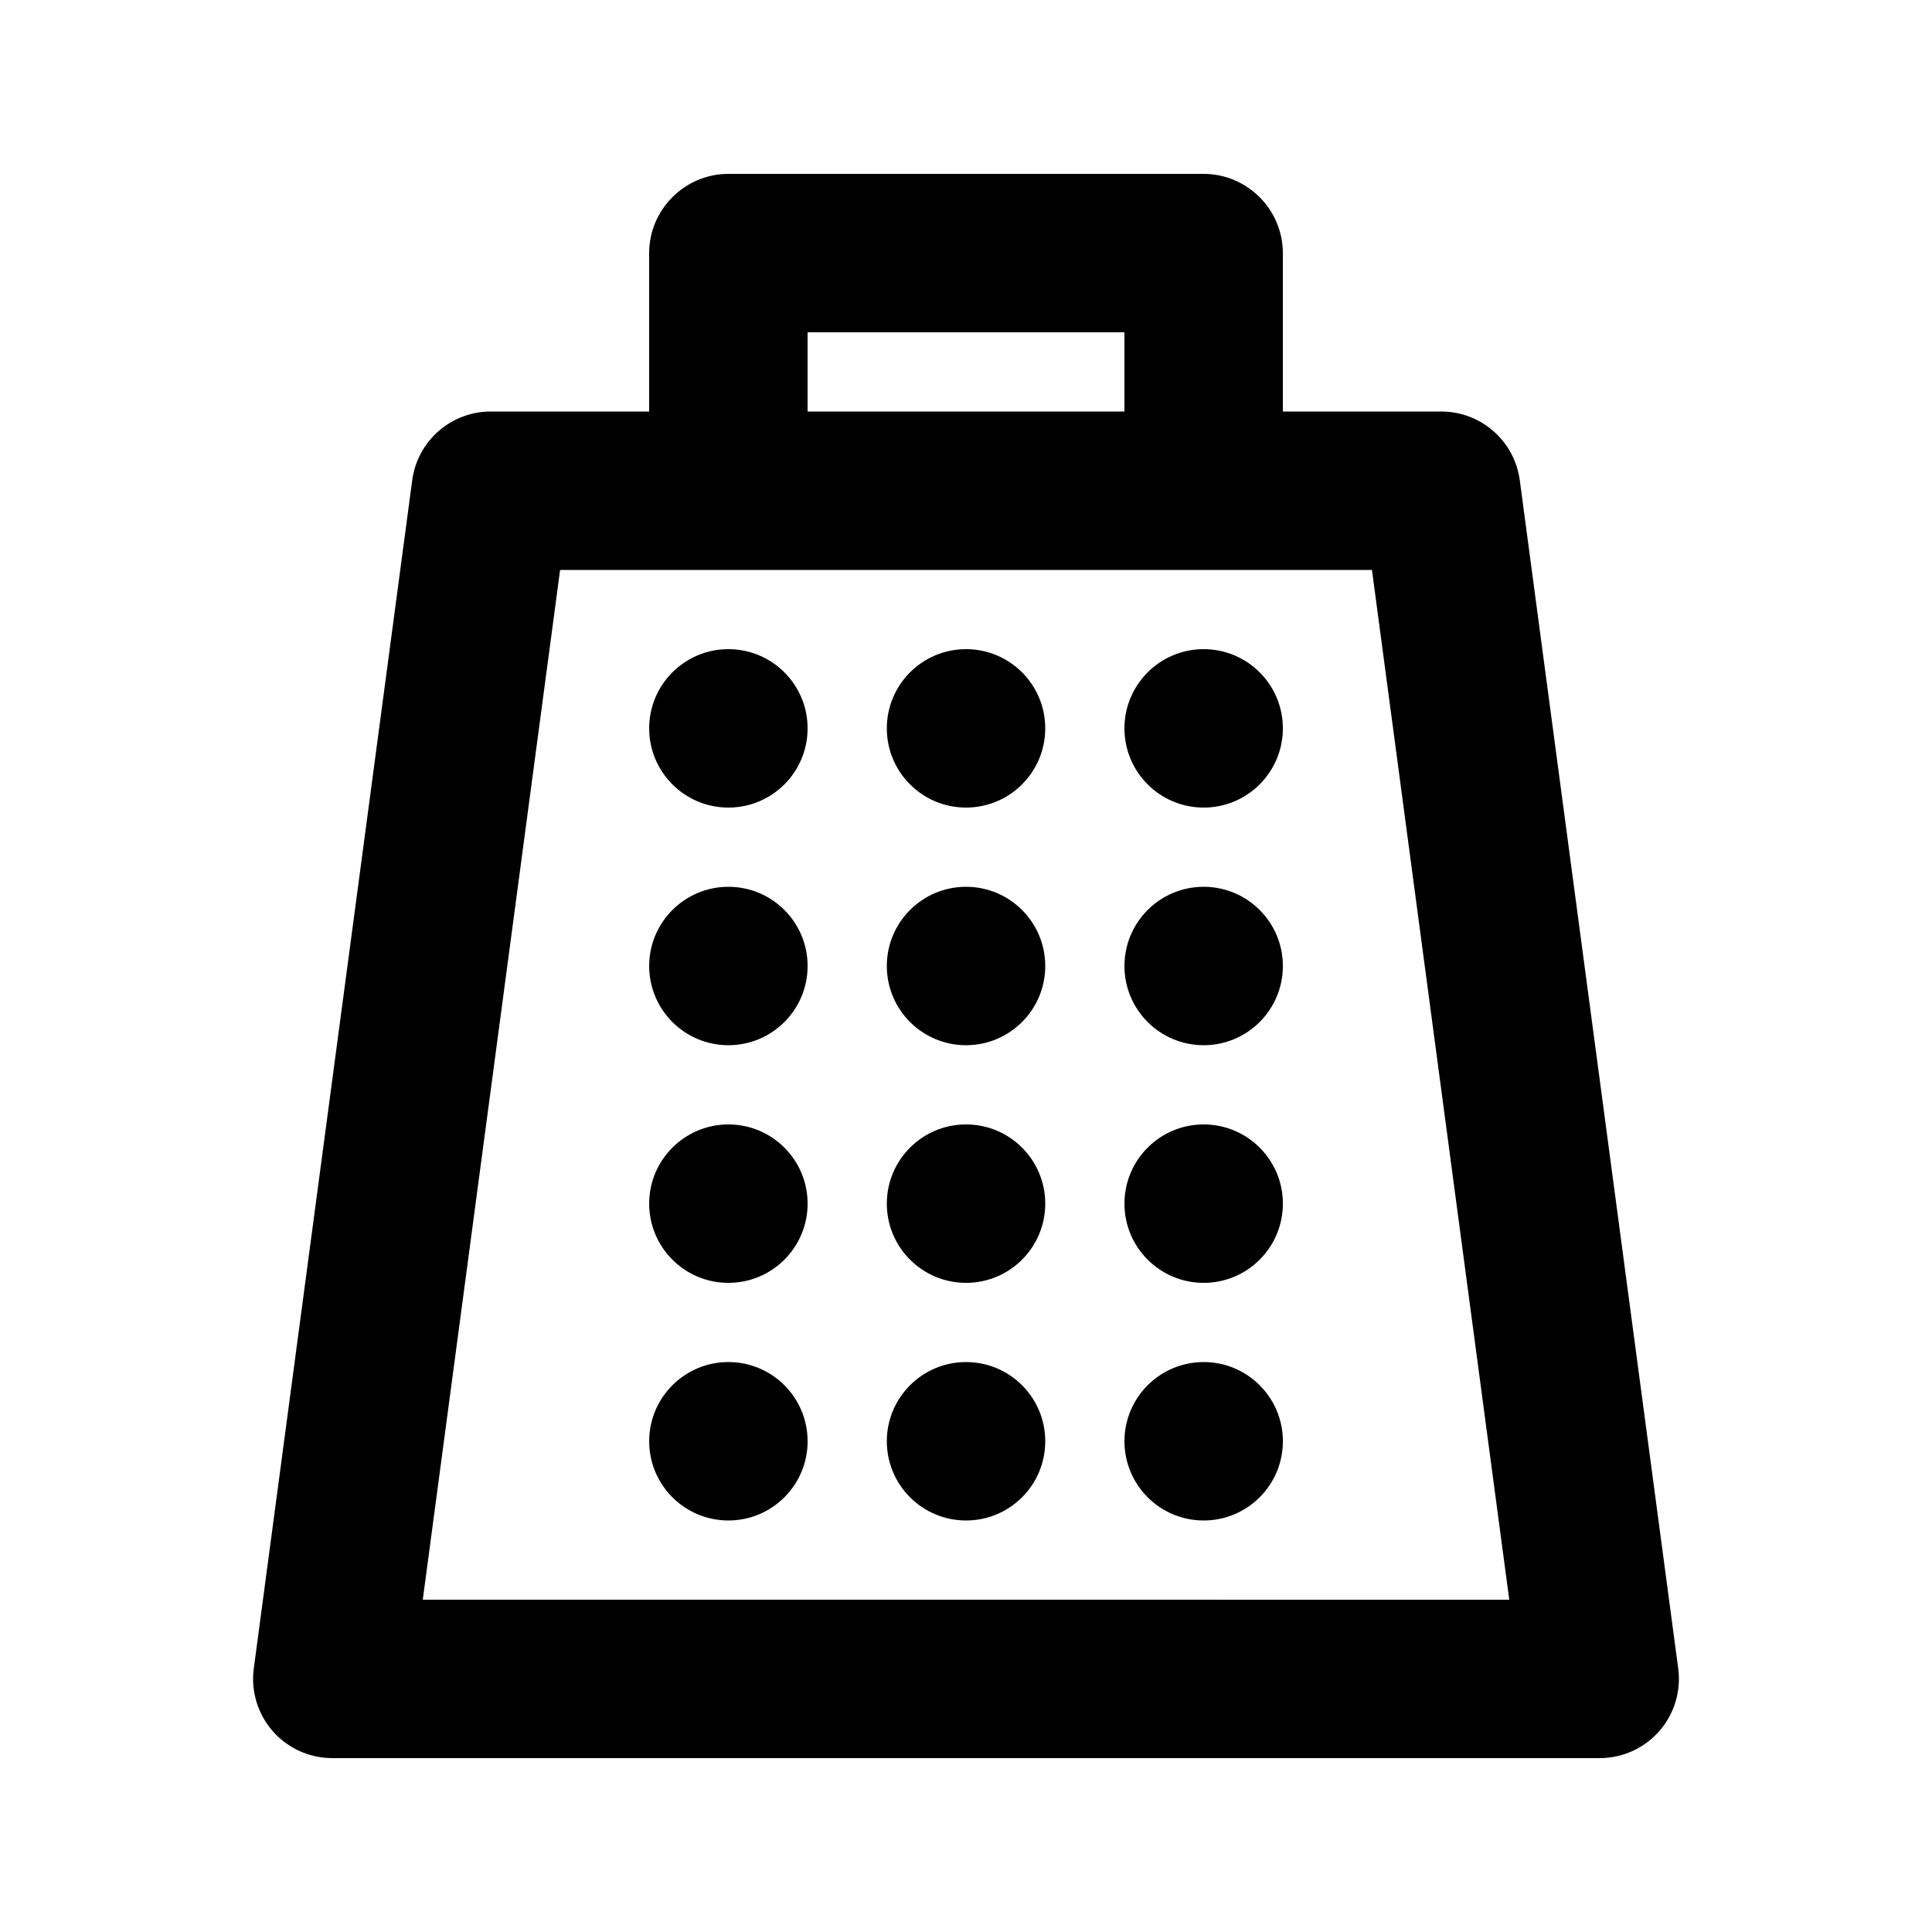<?xml version="1.0" encoding="UTF-8"?>
<!-- Uploaded to: SVG Repo, www.svgrepo.com, Generator: SVG Repo Mixer Tools -->
<svg fill="#000000" width="800px" height="800px" version="1.1" viewBox="144 144 512 512" xmlns="http://www.w3.org/2000/svg">
 <path d="m546.76 271.28c-1.395-10.434-10.289-18.223-20.809-18.223h-41.984v-41.984c0-11.547-9.445-20.992-20.992-20.992h-125.95c-11.547 0-20.992 9.445-20.992 20.992v41.984h-41.984c-10.516 0-19.414 7.789-20.809 18.223l-41.984 314.88c-0.801 5.984 1.023 12.035 5.012 16.605 3.988 4.551 9.75 7.152 15.797 7.152h335.87c6.047 0 11.809-2.602 15.797-7.156 3.988-4.57 5.812-10.617 5.012-16.605zm-188.74-39.215h83.969v20.992h-83.969zm-101.98 335.87 36.391-272.89h215.15l36.387 272.9zm164.96-230.91c0 11.594-9.398 20.992-20.992 20.992s-20.992-9.398-20.992-20.992 9.398-20.992 20.992-20.992 20.992 9.398 20.992 20.992zm-62.977 0c0 11.594-9.398 20.992-20.992 20.992s-20.992-9.402-20.992-20.992c0-11.594 9.398-20.992 20.992-20.992s20.992 9.398 20.992 20.992zm125.95 0c0 11.594-9.398 20.992-20.992 20.992s-20.992-9.398-20.992-20.992 9.398-20.992 20.992-20.992c11.598 0 20.992 9.398 20.992 20.992zm-62.973 62.977c0 11.594-9.398 20.992-20.992 20.992s-20.992-9.398-20.992-20.992 9.398-20.992 20.992-20.992 20.992 9.398 20.992 20.992zm-62.977 0c0 11.594-9.398 20.992-20.992 20.992s-20.992-9.398-20.992-20.992 9.398-20.992 20.992-20.992 20.992 9.398 20.992 20.992zm125.95 0c0 11.594-9.398 20.992-20.992 20.992s-20.992-9.398-20.992-20.992 9.398-20.992 20.992-20.992c11.598 0 20.992 9.398 20.992 20.992zm-62.973 62.977c0 11.594-9.398 20.992-20.992 20.992s-20.992-9.398-20.992-20.992 9.398-20.992 20.992-20.992 20.992 9.395 20.992 20.992zm-62.977 0c0 11.594-9.398 20.992-20.992 20.992s-20.992-9.398-20.992-20.992 9.398-20.992 20.992-20.992 20.992 9.395 20.992 20.992zm125.95 0c0 11.594-9.398 20.992-20.992 20.992s-20.992-9.398-20.992-20.992 9.398-20.992 20.992-20.992c11.598 0 20.992 9.395 20.992 20.992zm-62.973 62.973c0 11.594-9.398 20.992-20.992 20.992s-20.992-9.398-20.992-20.992 9.398-20.992 20.992-20.992 20.992 9.398 20.992 20.992zm-62.977 0c0 11.594-9.398 20.992-20.992 20.992s-20.992-9.398-20.992-20.992 9.398-20.992 20.992-20.992 20.992 9.398 20.992 20.992zm125.95 0c0 11.594-9.398 20.992-20.992 20.992s-20.992-9.398-20.992-20.992 9.398-20.992 20.992-20.992c11.598 0 20.992 9.398 20.992 20.992z"/>
</svg>